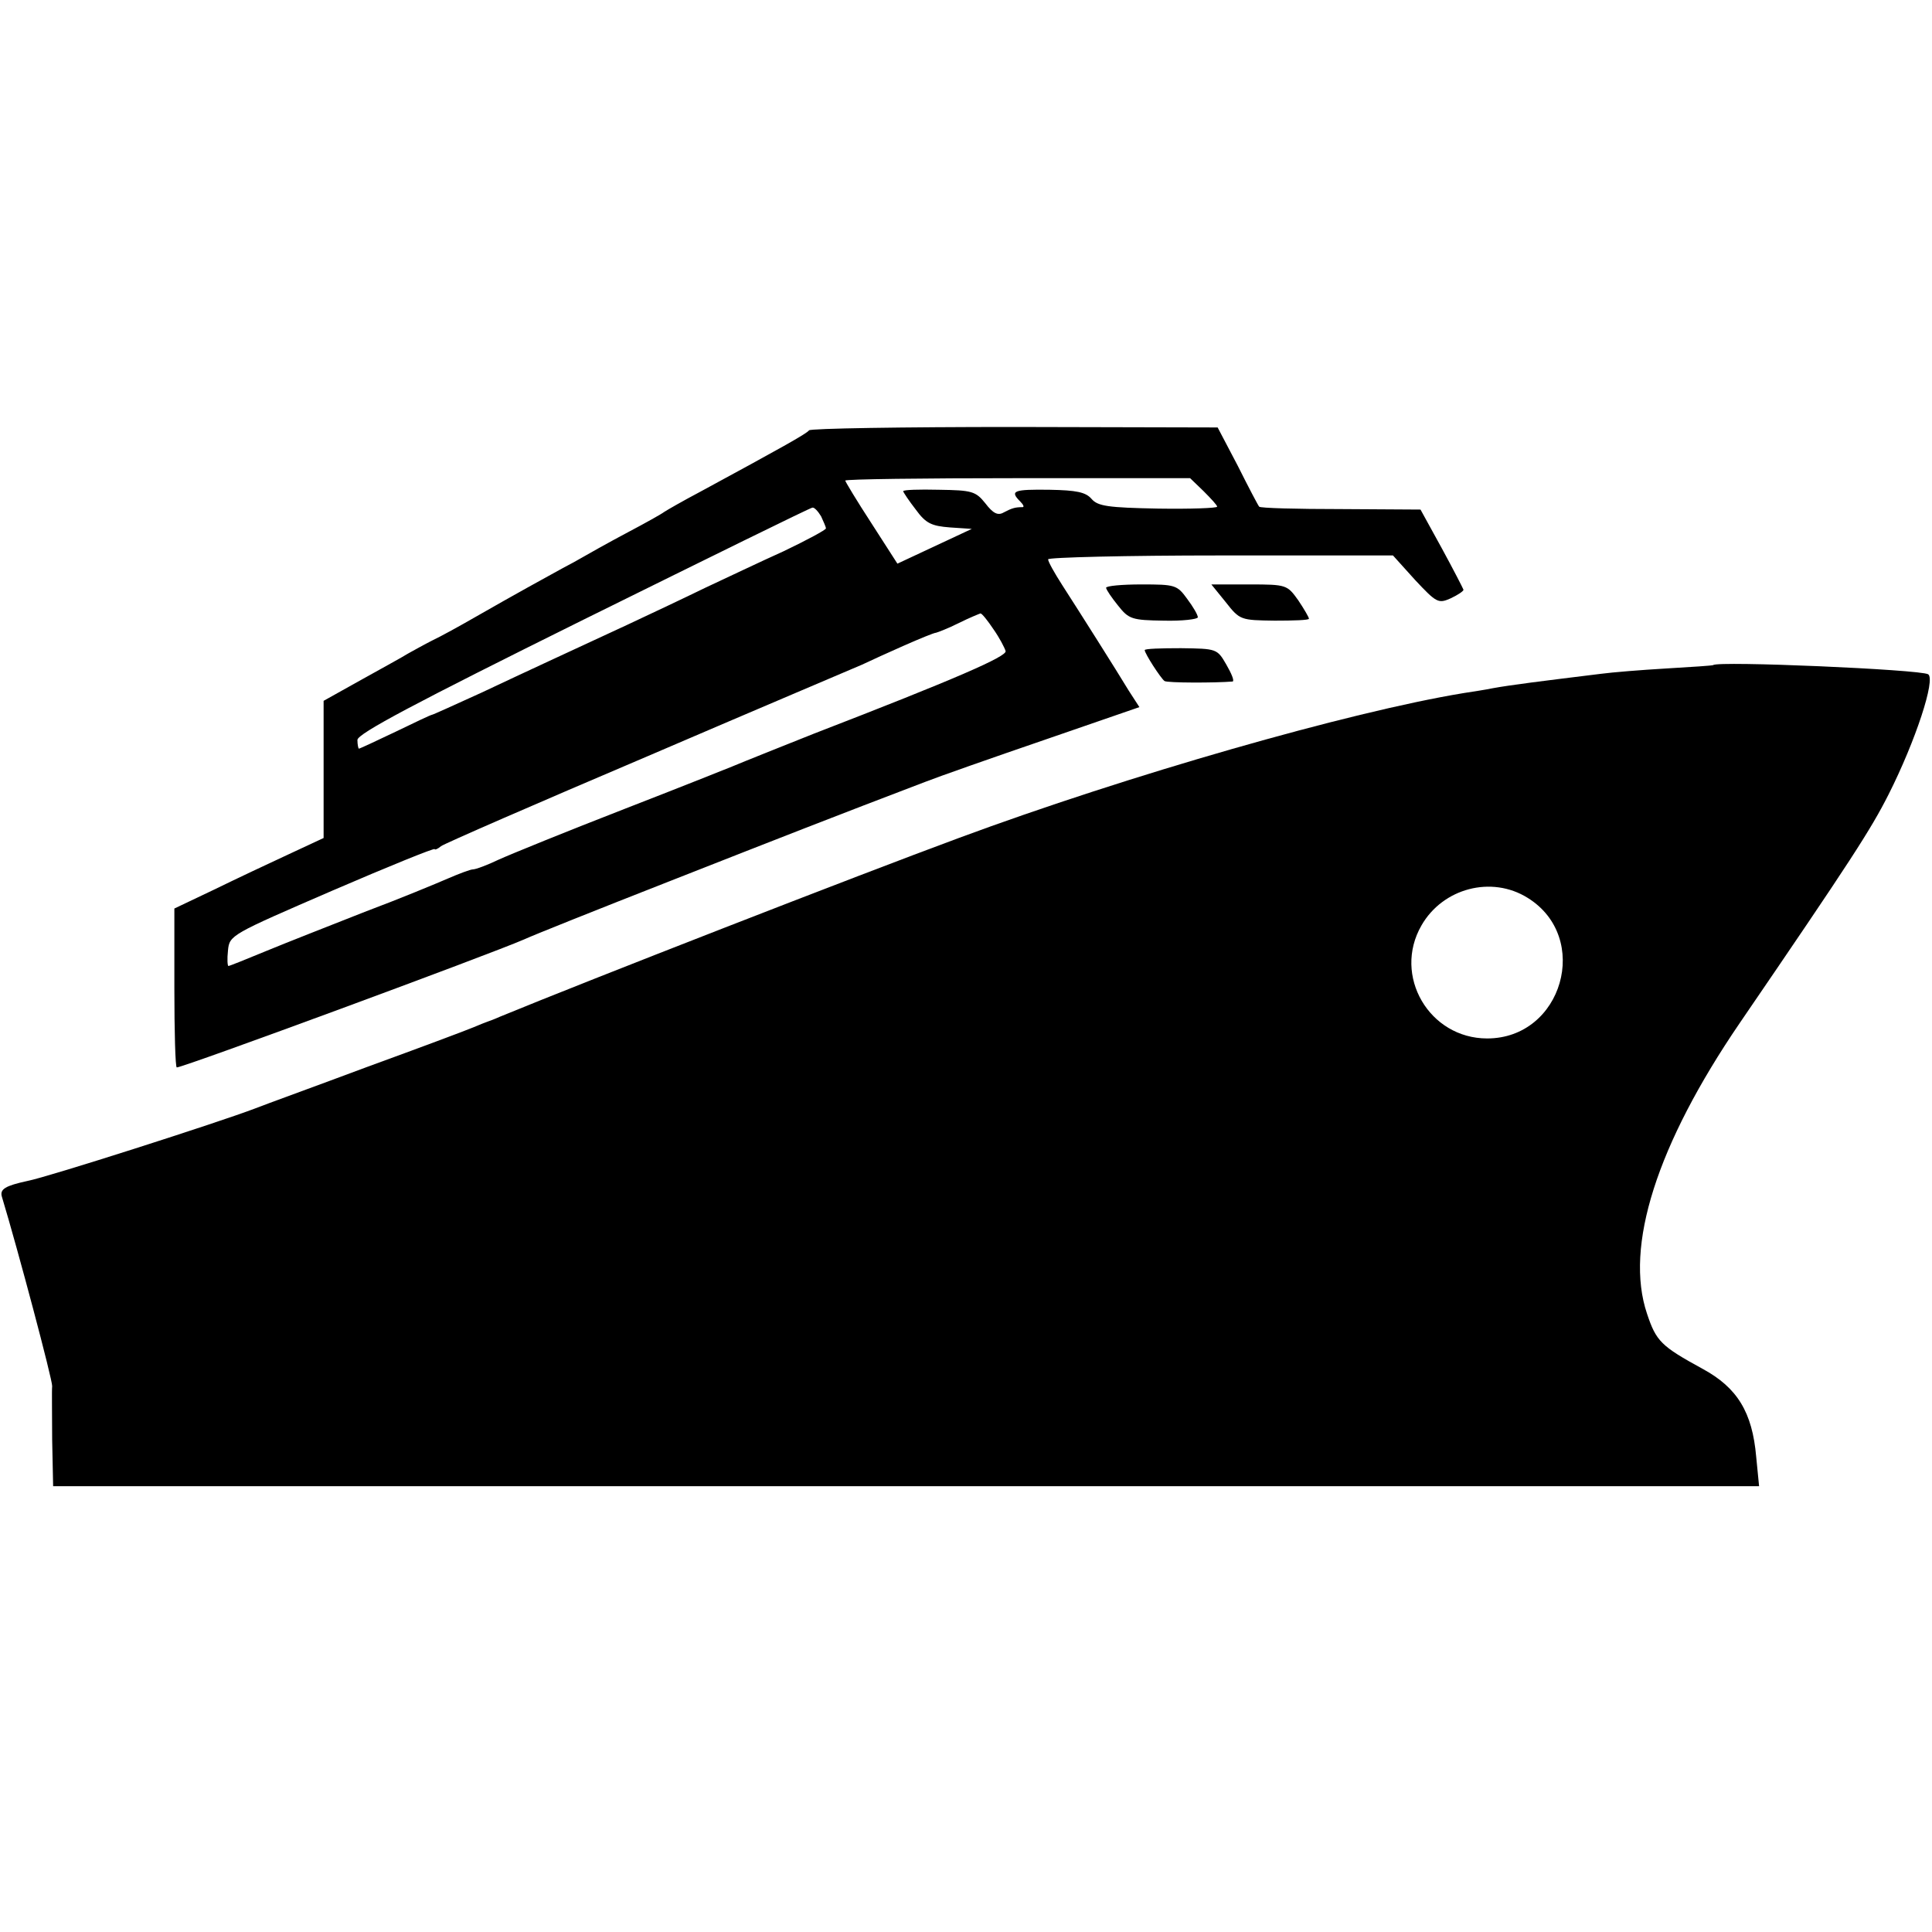 <?xml version="1.0" standalone="no"?>
<!DOCTYPE svg PUBLIC "-//W3C//DTD SVG 20010904//EN"
 "http://www.w3.org/TR/2001/REC-SVG-20010904/DTD/svg10.dtd">
<svg version="1.0" xmlns="http://www.w3.org/2000/svg"
 width="400pt" height="400pt" viewBox="0 0 400 400"
 preserveAspectRatio="xMidYMid meet">
<g transform="translate(0,400) scale(0.1,-0.1)"
fill="#000000" stroke="none">
<path d="M1675 3109 c-5 -7 -59 -37 -225 -127 -36 -19 -69 -38 -75 -42 -5 -4
-39 -23 -75 -42 -36 -19 -86 -47 -112 -62 -27 -14 -69 -38 -95 -52 -27 -15
-75 -42 -108 -61 -33 -19 -73 -41 -90 -49 -16 -8 -39 -21 -50 -27 -11 -7 -55
-31 -98 -55 l-77 -43 0 -142 0 -142 -73 -34 c-39 -18 -109 -51 -154 -73 l-82
-39 0 -165 c0 -90 2 -164 5 -164 14 0 648 234 719 265 17 8 152 62 300 120
239 94 341 134 530 206 28 11 139 50 247 87 l197 68 -22 34 c-26 43 -100 160
-138 219 -16 25 -29 48 -29 53 0 4 161 8 357 8 l357 0 46 -51 c44 -47 48 -49
73 -38 15 7 27 15 27 18 -1 3 -21 42 -45 86 l-44 80 -165 1 c-91 0 -167 2
-169 5 -2 2 -22 40 -44 84 l-42 80 -421 1 c-231 0 -423 -3 -425 -7z m817 -126
c15 -15 28 -29 28 -32 0 -3 -55 -5 -122 -4 -104 2 -125 5 -138 20 -12 14 -31
18 -87 19 -74 1 -83 -2 -61 -24 7 -7 9 -12 5 -12 -15 0 -22 -2 -39 -11 -12 -7
-22 -2 -38 19 -20 25 -28 27 -96 28 -41 1 -74 0 -74 -3 0 -2 12 -20 26 -38 21
-29 33 -34 71 -37 l45 -3 -77 -36 -77 -36 -54 84 c-30 46 -54 86 -54 88 0 3
161 5 357 5 l357 0 28 -27z m-792 -52 c5 -11 10 -22 10 -25 0 -3 -39 -24 -87
-47 -49 -22 -122 -57 -163 -76 -41 -20 -113 -54 -160 -76 -138 -64 -199 -92
-303 -141 -55 -25 -101 -46 -103 -46 -2 0 -36 -16 -75 -35 -40 -19 -74 -35
-76 -35 -1 0 -3 8 -3 18 0 13 119 76 468 249 257 127 470 232 474 232 4 1 12
-8 18 -18z m357 -234 c12 -17 23 -38 25 -45 3 -11 -102 -57 -397 -171 -60 -24
-123 -49 -140 -56 -16 -7 -129 -52 -250 -99 -121 -47 -239 -95 -263 -106 -23
-11 -47 -20 -53 -20 -5 0 -29 -9 -52 -19 -23 -10 -100 -42 -172 -69 -71 -28
-163 -64 -204 -81 -41 -17 -76 -31 -78 -31 -2 0 -3 14 -1 32 3 32 6 33 216
124 116 50 212 89 212 86 0 -2 6 0 13 6 6 5 199 89 427 186 228 98 429 183
445 190 17 8 56 26 88 40 32 14 61 26 65 26 4 1 25 9 47 20 22 11 42 19 45 20
3 0 15 -15 27 -33z"/>
<path d="M2290 2783 c1 -5 12 -21 25 -37 22 -28 29 -30 94 -31 39 -1 71 3 71
7 0 5 -10 22 -22 38 -21 29 -25 30 -95 30 -40 0 -73 -3 -73 -7z"/>
<path d="M2538 2753 c29 -37 31 -37 101 -38 39 0 71 1 71 4 0 3 -10 20 -22 38
-23 32 -24 33 -101 33 l-79 0 30 -37z"/>
<path d="M2370 2654 c0 -7 33 -58 41 -64 6 -4 105 -4 141 -1 4 1 -2 16 -13 35
-19 33 -20 33 -94 34 -41 0 -75 -1 -75 -4z"/>
<path d="M3547 2623 c-1 -1 -45 -4 -97 -7 -52 -3 -113 -8 -135 -11 -122 -15
-187 -23 -225 -30 -14 -3 -41 -7 -60 -10 -237 -39 -694 -170 -1045 -300 -206
-76 -768 -295 -950 -370 -11 -5 -22 -9 -25 -10 -3 -1 -16 -6 -30 -12 -14 -6
-113 -43 -220 -82 -107 -40 -212 -78 -232 -86 -76 -29 -429 -142 -471 -150
-46 -10 -58 -17 -53 -33 33 -109 105 -380 104 -392 -1 -8 0 -58 0 -111 l2 -96
1766 0 1766 0 -6 61 c-8 92 -39 143 -111 182 -86 47 -96 57 -115 114 -47 139
20 350 192 602 231 338 271 400 308 473 56 111 98 239 82 249 -17 10 -436 28
-445 19z m-384 -482 c132 -82 72 -291 -84 -291 -120 0 -196 130 -136 234 44
77 145 104 220 57z"/>
</g>
</svg>
